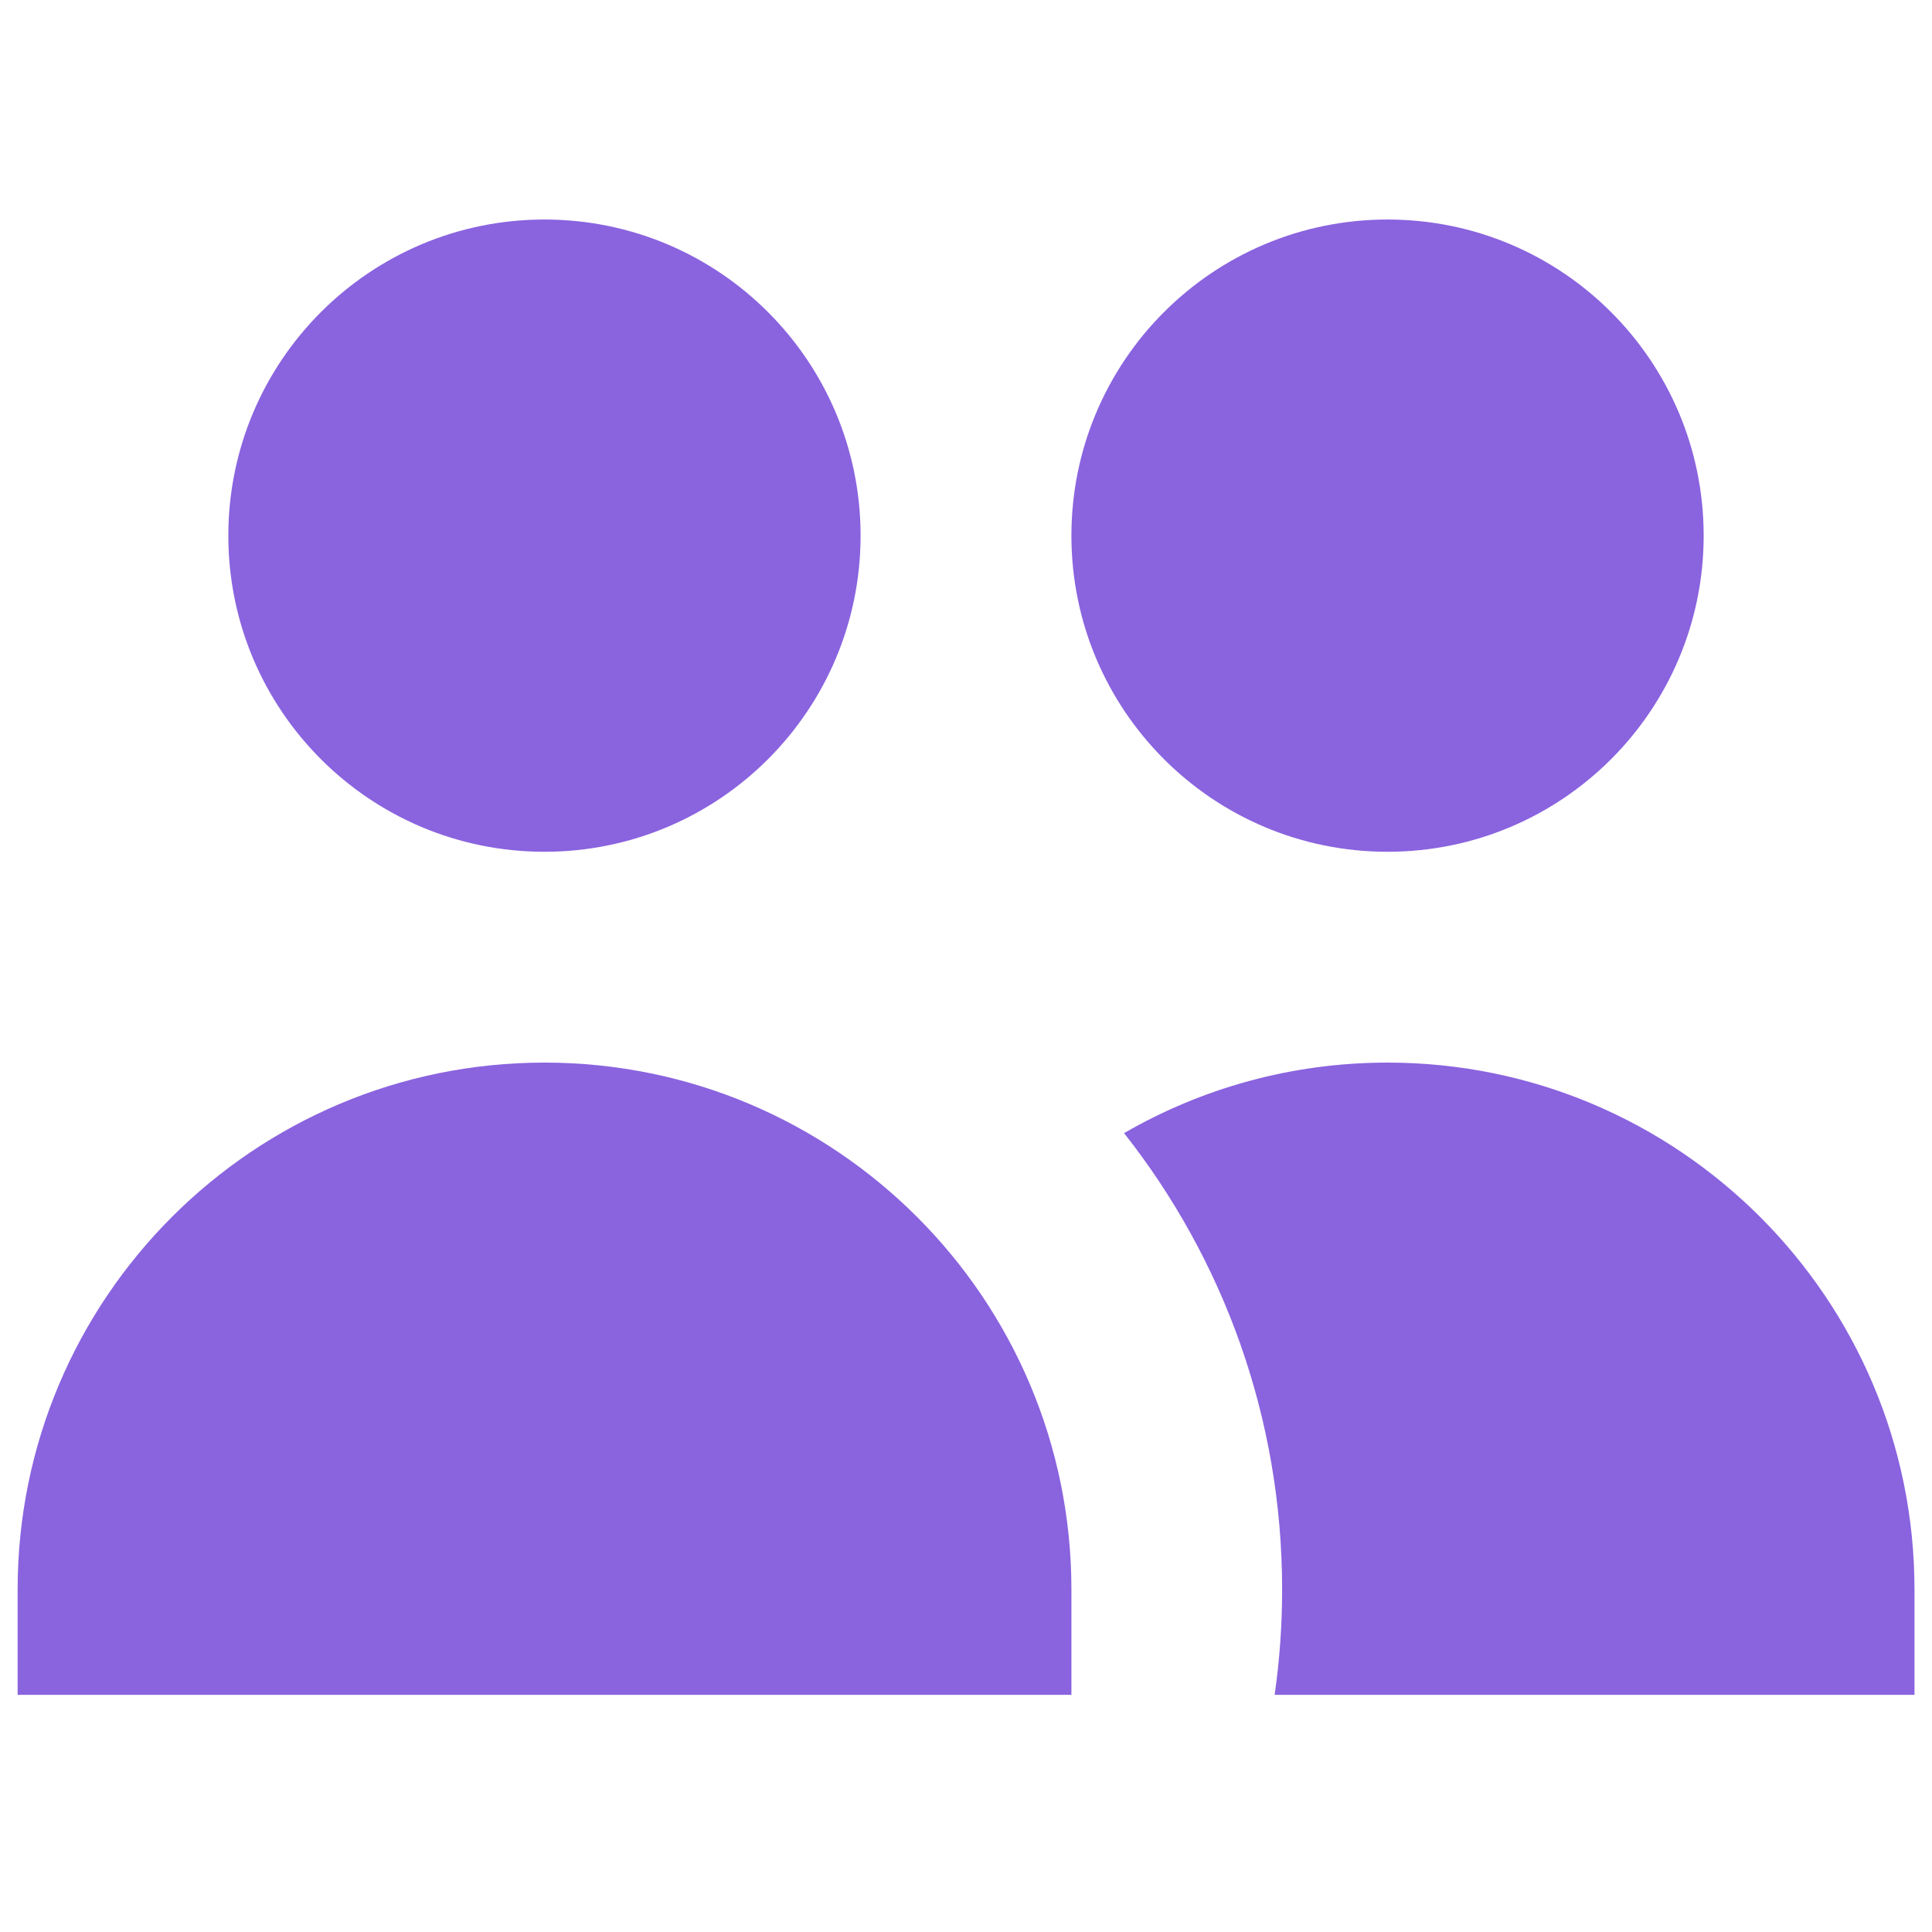 <svg width="16" height="16" viewBox="0 0 16 16" fill="none" xmlns="http://www.w3.org/2000/svg">
<path d="M7.127 4.436C7.127 5.882 5.955 7.054 4.509 7.054C3.063 7.054 1.891 5.882 1.891 4.436C1.891 2.99 3.063 1.818 4.509 1.818C5.955 1.818 7.127 2.99 7.127 4.436Z" fill="#8A63DF"/>
<path d="M14.109 4.436C14.109 5.882 12.937 7.054 11.491 7.054C10.045 7.054 8.873 5.882 8.873 4.436C8.873 2.99 10.045 1.818 11.491 1.818C12.937 1.818 14.109 2.99 14.109 4.436Z" fill="#8A63DF"/>
<path d="M10.556 14.036C10.597 13.751 10.618 13.46 10.618 13.164C10.618 11.737 10.129 10.424 9.309 9.384C9.951 9.013 10.696 8.8 11.491 8.8C13.901 8.8 15.855 10.754 15.855 13.164V14.036H10.556Z" fill="#8A63DF"/>
<path d="M4.509 8.8C6.919 8.8 8.873 10.754 8.873 13.164V14.036H0.146V13.164C0.146 10.754 2.099 8.8 4.509 8.8Z" fill="#8A63DF"/>
</svg>
